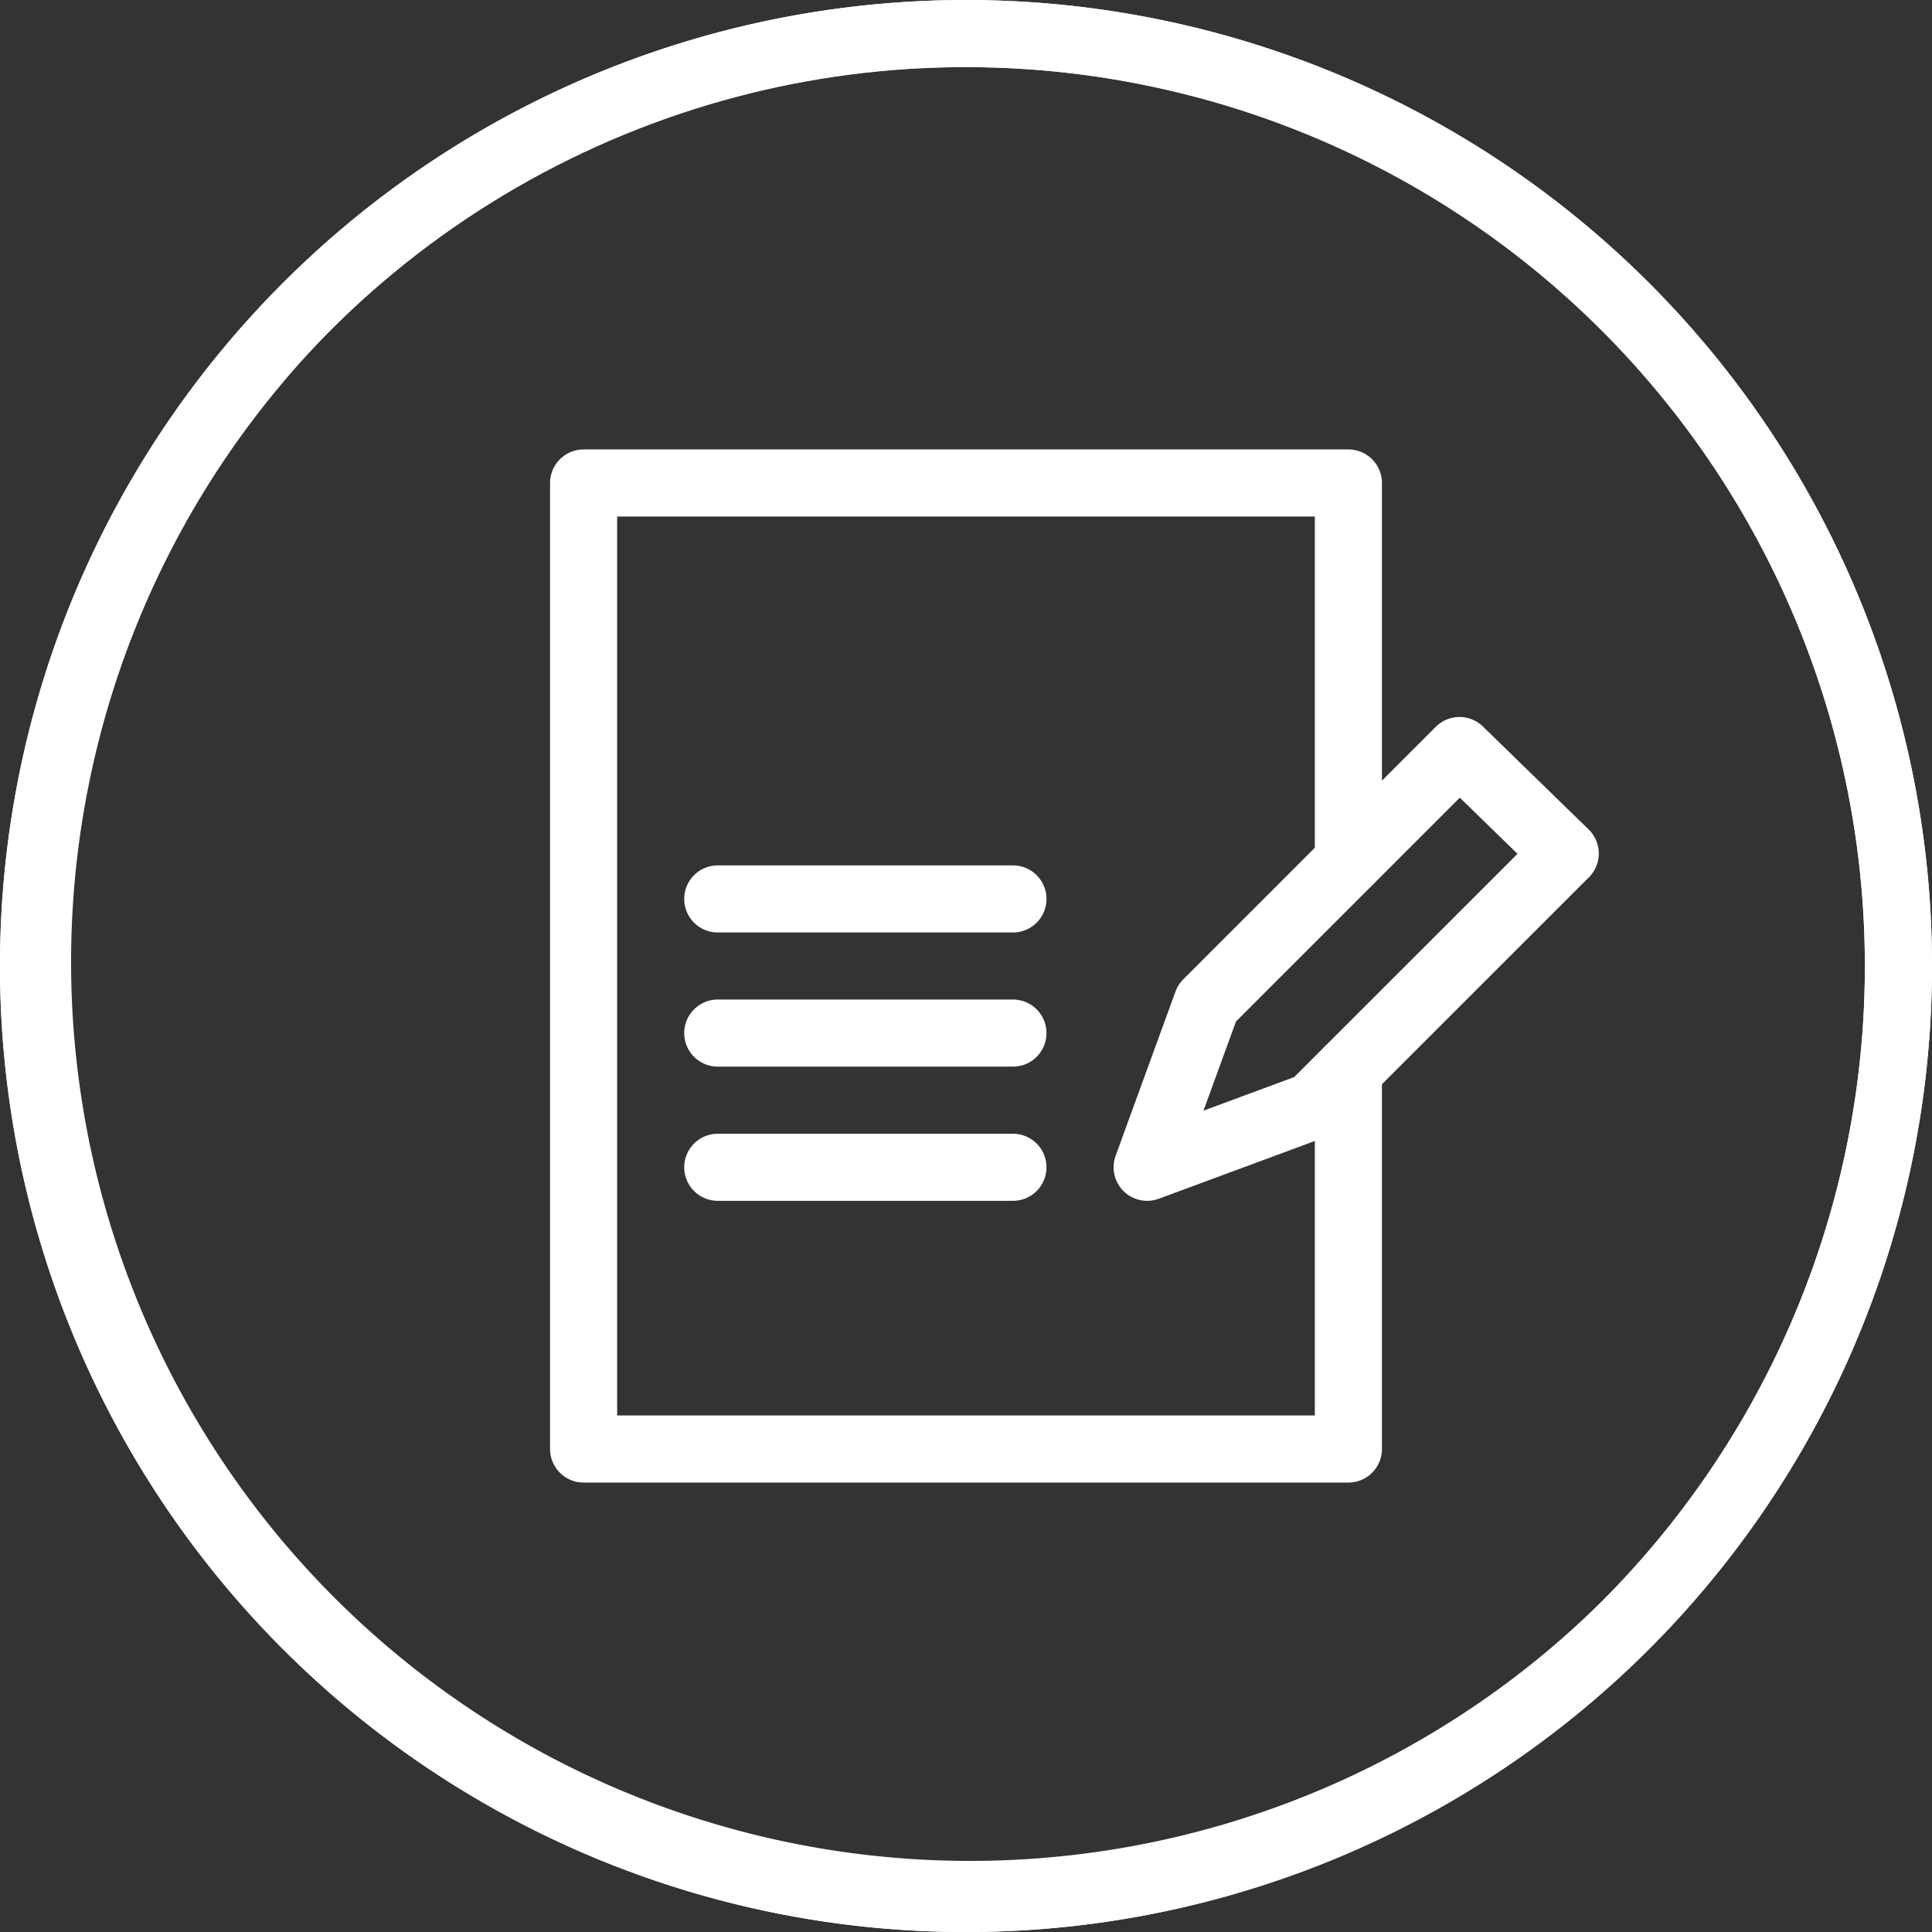<svg id="notes" xmlns="http://www.w3.org/2000/svg" viewBox="0 0 311.81 311.81"><rect x="0" y="0" width="311.81" height="311.81" fill="#333333" stroke="none"/><defs><style>.cls-1,.cls-3{fill:none;stroke:#fff;stroke-width:10.83px;}.cls-1{stroke-miterlimit:10;}.cls-2{fill:#fff;}.cls-3{stroke-linecap:round;stroke-linejoin:round;}</style></defs><circle class="cls-1" cx="155.91" cy="155.91" r="150.49"/><path class="cls-2" d="M155.91,10.83A145.08,145.08,0,0,1,258.49,258.49,145.08,145.08,0,0,1,53.32,53.32,144.13,144.13,0,0,1,155.91,10.83m0-10.83a155.91,155.91,0,1,0,155.9,155.91A155.91,155.91,0,0,0,155.91,0Z" transform="translate(0 0)"/><polyline class="cls-3" points="217.62 172.75 217.62 233.86 94.19 233.86 94.19 77.95 217.62 77.95 217.62 139.06"/><line class="cls-3" x1="115.84" y1="166.73" x2="163.48" y2="166.73"/><line class="cls-3" x1="115.84" y1="188.39" x2="163.48" y2="188.39"/><line class="cls-3" x1="115.84" y1="145.08" x2="163.48" y2="145.08"/><polygon class="cls-3" points="194.8 161.88 185.14 188.39 211.86 178.5 252.62 137.75 235.55 121.13 194.8 161.88"/></svg>